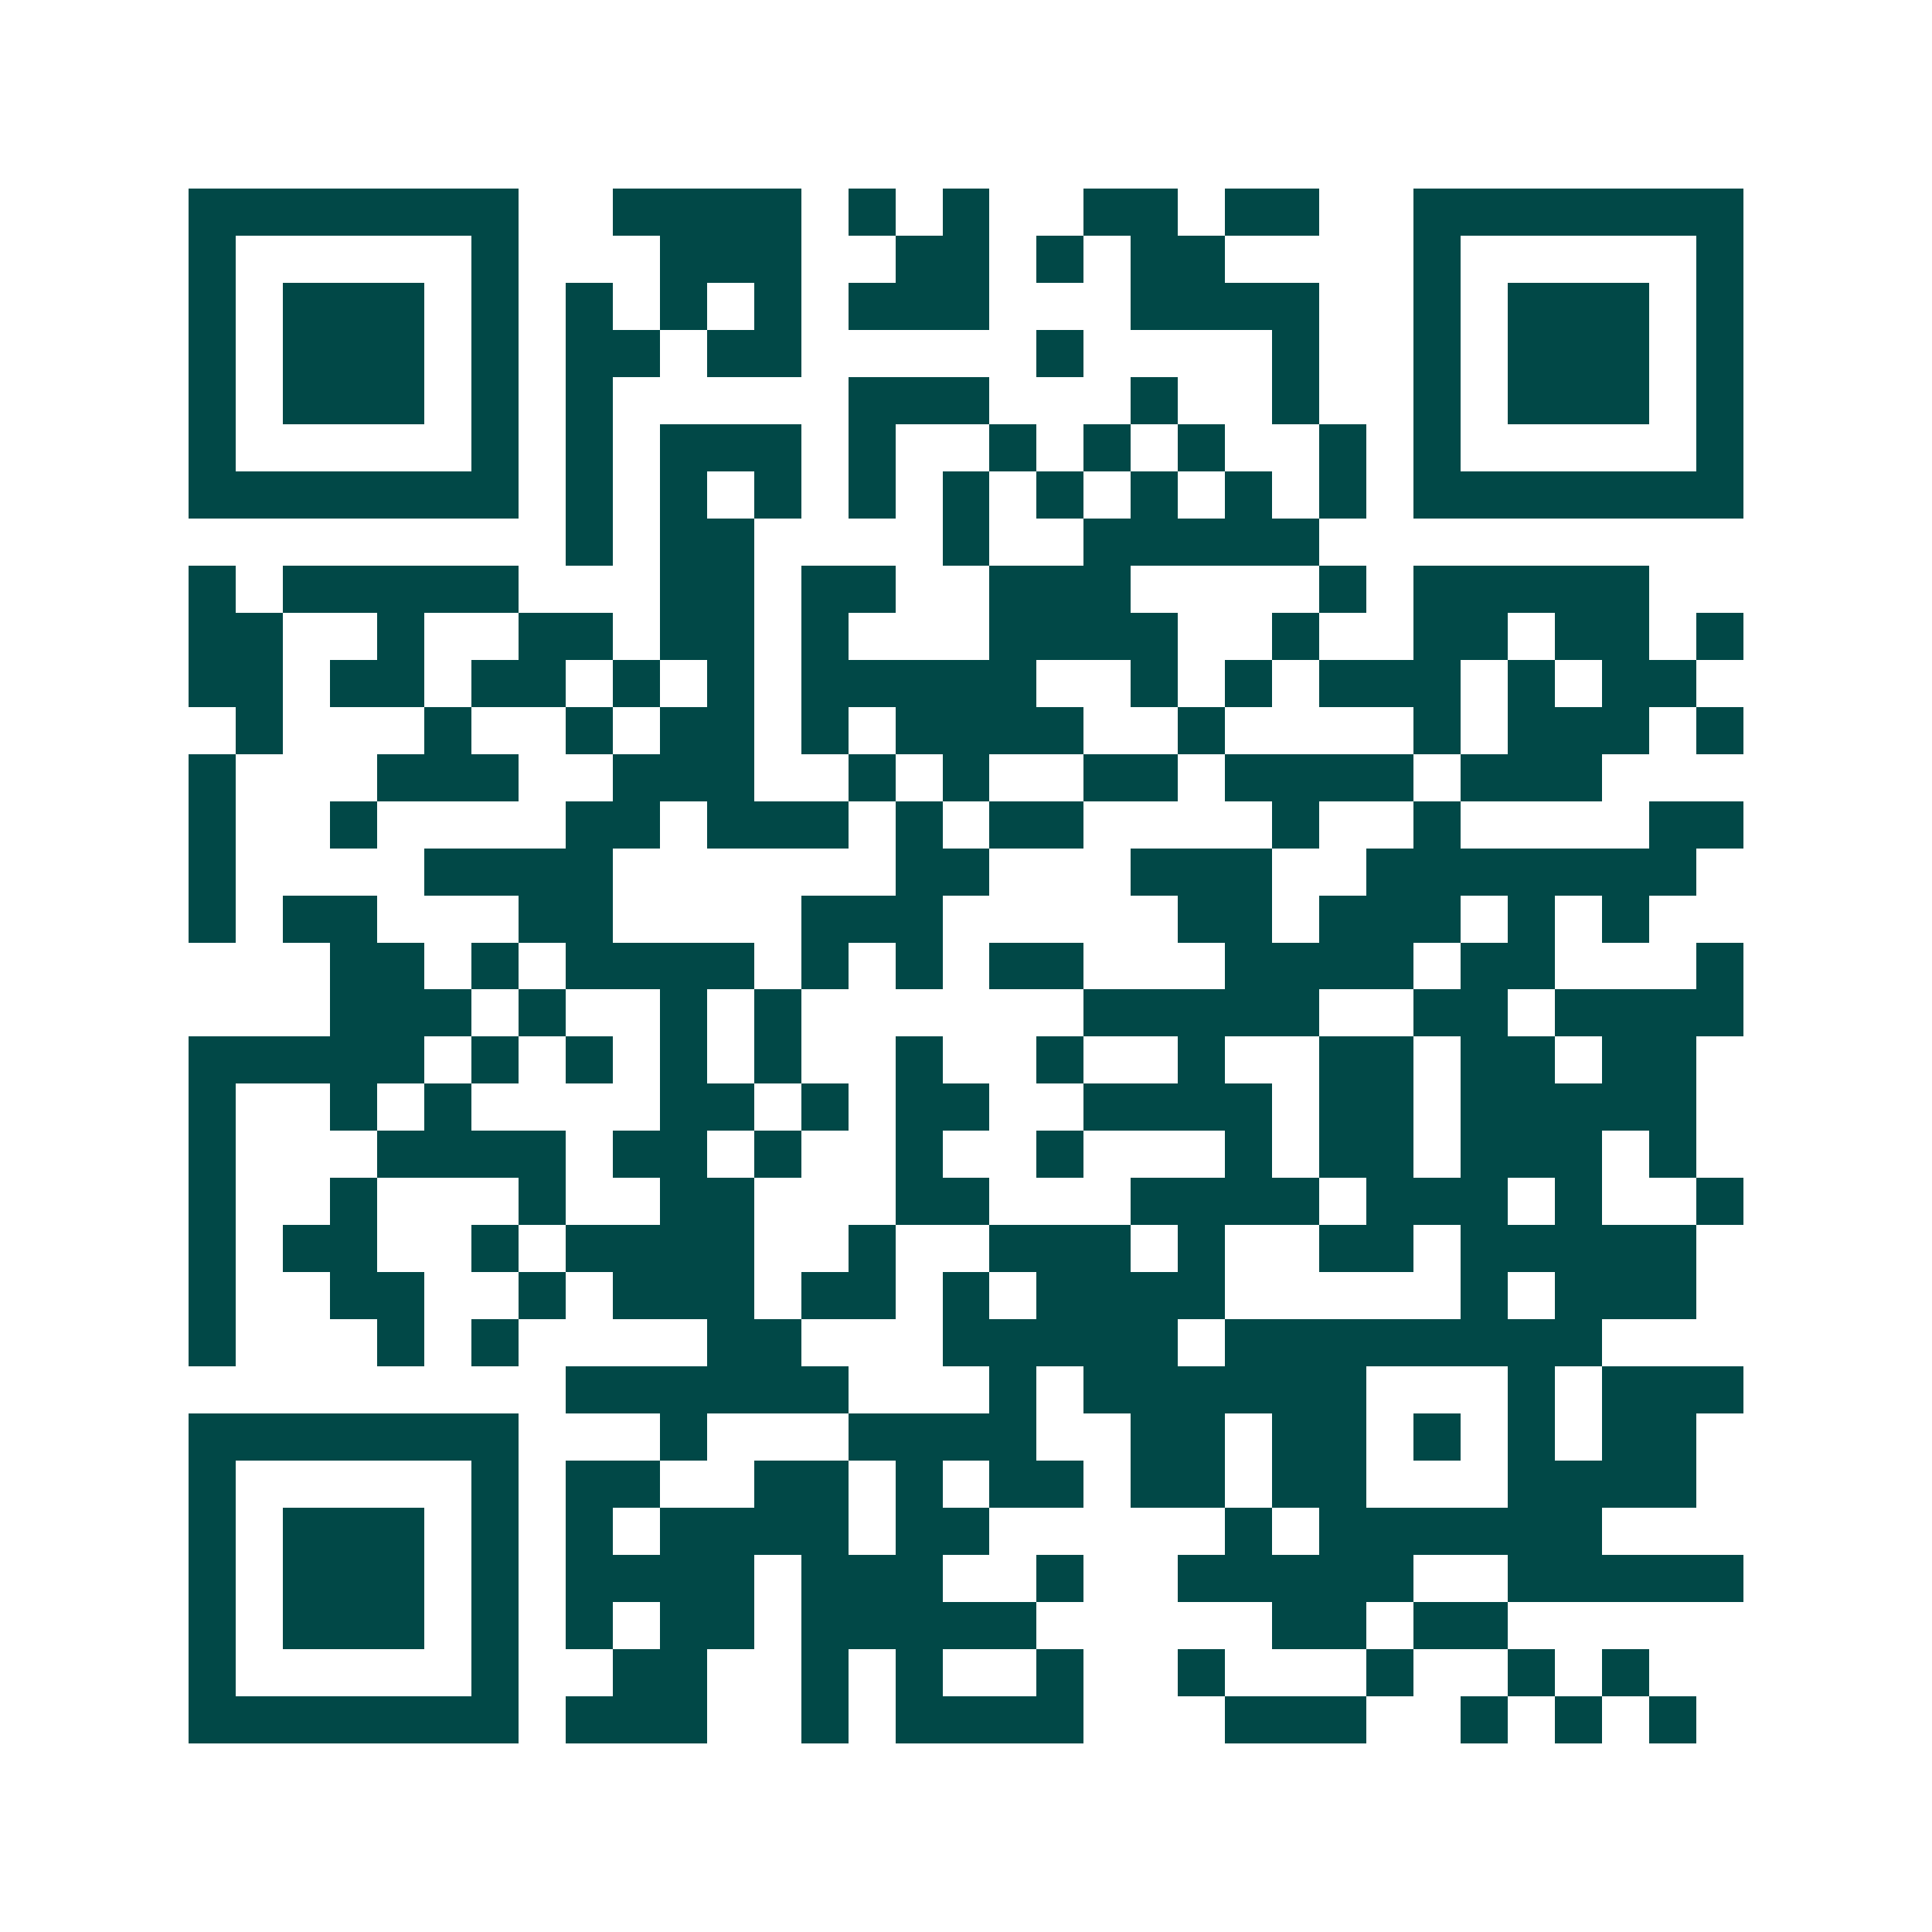 <svg xmlns="http://www.w3.org/2000/svg" width="200" height="200" viewBox="0 0 41 41" shape-rendering="crispEdges"><path fill="#ffffff" d="M0 0h41v41H0z"/><path stroke="#014847" d="M4 4.5h7m2 0h4m1 0h1m1 0h1m2 0h2m1 0h2m2 0h7M4 5.5h1m5 0h1m3 0h3m2 0h2m1 0h1m1 0h2m4 0h1m5 0h1M4 6.5h1m1 0h3m1 0h1m1 0h1m1 0h1m1 0h1m1 0h3m3 0h4m2 0h1m1 0h3m1 0h1M4 7.5h1m1 0h3m1 0h1m1 0h2m1 0h2m5 0h1m4 0h1m2 0h1m1 0h3m1 0h1M4 8.5h1m1 0h3m1 0h1m1 0h1m5 0h3m3 0h1m2 0h1m2 0h1m1 0h3m1 0h1M4 9.5h1m5 0h1m1 0h1m1 0h3m1 0h1m2 0h1m1 0h1m1 0h1m2 0h1m1 0h1m5 0h1M4 10.5h7m1 0h1m1 0h1m1 0h1m1 0h1m1 0h1m1 0h1m1 0h1m1 0h1m1 0h1m1 0h7M12 11.5h1m1 0h2m4 0h1m2 0h5M4 12.5h1m1 0h5m3 0h2m1 0h2m2 0h3m4 0h1m1 0h5M4 13.5h2m2 0h1m2 0h2m1 0h2m1 0h1m3 0h4m2 0h1m2 0h2m1 0h2m1 0h1M4 14.5h2m1 0h2m1 0h2m1 0h1m1 0h1m1 0h5m2 0h1m1 0h1m1 0h3m1 0h1m1 0h2M5 15.5h1m3 0h1m2 0h1m1 0h2m1 0h1m1 0h4m2 0h1m4 0h1m1 0h3m1 0h1M4 16.5h1m3 0h3m2 0h3m2 0h1m1 0h1m2 0h2m1 0h4m1 0h3M4 17.5h1m2 0h1m4 0h2m1 0h3m1 0h1m1 0h2m4 0h1m2 0h1m4 0h2M4 18.5h1m4 0h4m6 0h2m3 0h3m2 0h7M4 19.5h1m1 0h2m3 0h2m4 0h3m5 0h2m1 0h3m1 0h1m1 0h1M7 20.5h2m1 0h1m1 0h4m1 0h1m1 0h1m1 0h2m3 0h4m1 0h2m3 0h1M7 21.5h3m1 0h1m2 0h1m1 0h1m6 0h5m2 0h2m1 0h4M4 22.5h5m1 0h1m1 0h1m1 0h1m1 0h1m2 0h1m2 0h1m2 0h1m2 0h2m1 0h2m1 0h2M4 23.5h1m2 0h1m1 0h1m4 0h2m1 0h1m1 0h2m2 0h4m1 0h2m1 0h5M4 24.5h1m3 0h4m1 0h2m1 0h1m2 0h1m2 0h1m3 0h1m1 0h2m1 0h3m1 0h1M4 25.5h1m2 0h1m3 0h1m2 0h2m3 0h2m3 0h4m1 0h3m1 0h1m2 0h1M4 26.5h1m1 0h2m2 0h1m1 0h4m2 0h1m2 0h3m1 0h1m2 0h2m1 0h5M4 27.5h1m2 0h2m2 0h1m1 0h3m1 0h2m1 0h1m1 0h4m5 0h1m1 0h3M4 28.5h1m3 0h1m1 0h1m4 0h2m3 0h5m1 0h8M12 29.5h6m3 0h1m1 0h6m3 0h1m1 0h3M4 30.5h7m3 0h1m3 0h4m2 0h2m1 0h2m1 0h1m1 0h1m1 0h2M4 31.5h1m5 0h1m1 0h2m2 0h2m1 0h1m1 0h2m1 0h2m1 0h2m3 0h4M4 32.5h1m1 0h3m1 0h1m1 0h1m1 0h4m1 0h2m5 0h1m1 0h6M4 33.5h1m1 0h3m1 0h1m1 0h4m1 0h3m2 0h1m2 0h5m2 0h5M4 34.5h1m1 0h3m1 0h1m1 0h1m1 0h2m1 0h5m5 0h2m1 0h2M4 35.5h1m5 0h1m2 0h2m2 0h1m1 0h1m2 0h1m2 0h1m3 0h1m2 0h1m1 0h1M4 36.5h7m1 0h3m2 0h1m1 0h4m3 0h3m2 0h1m1 0h1m1 0h1"/></svg>
